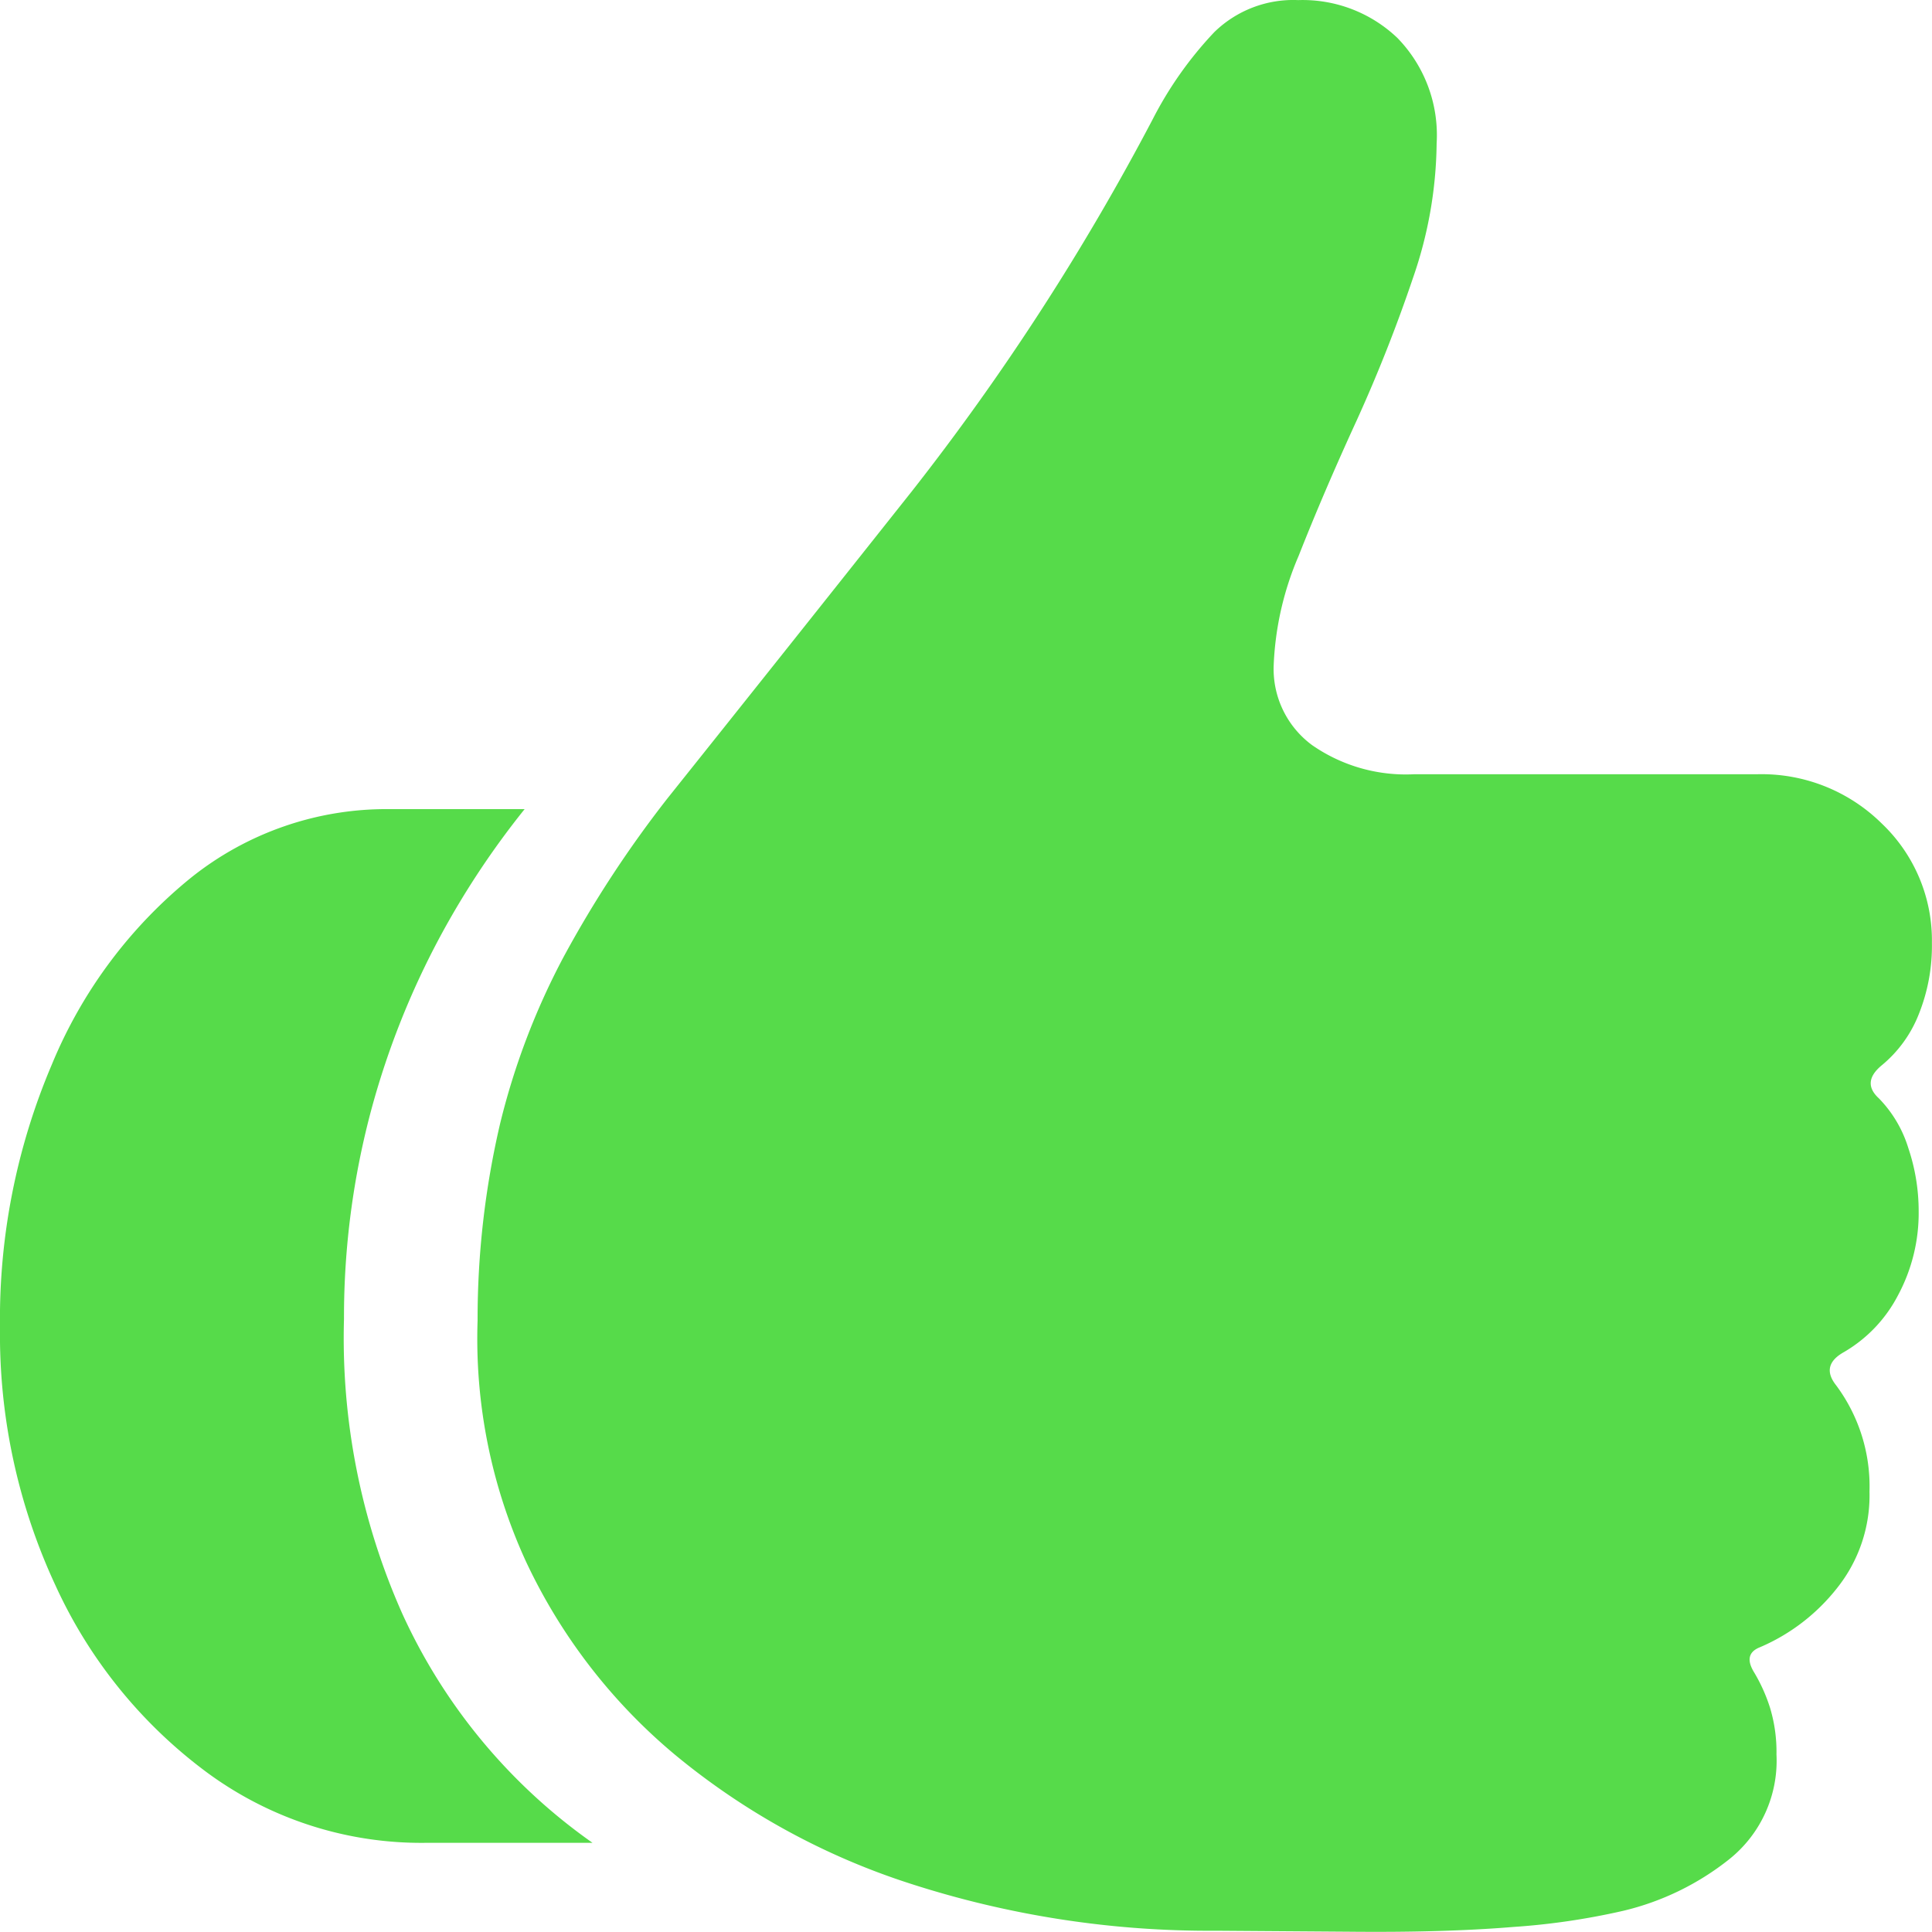 <svg xmlns="http://www.w3.org/2000/svg" width="20" height="20" viewBox="0 0 20 20">
    <path data-name="Tracciato 3721" d="M1.934 15.856a6.155 6.155 0 0 0 .575 2.673 4.986 4.986 0 0 0 1.571 1.937 3.741 3.741 0 0 0 2.258.726h1.73A5.877 5.877 0 0 1 6.1 18.823a7.011 7.011 0 0 1-.605-3.055 8.277 8.277 0 0 1 .29-2.192 8.432 8.432 0 0 1 .7-1.756 8.692 8.692 0 0 1 .88-1.329h-1.4a3.239 3.239 0 0 0-2.055.711 4.886 4.886 0 0 0-1.439 1.932 6.722 6.722 0 0 0-.537 2.722zm4.944-.069a5.526 5.526 0 0 0 .5 2.491 5.822 5.822 0 0 0 1.541 2 7.349 7.349 0 0 0 2.431 1.334 10.064 10.064 0 0 0 3.174.49l1.373.01q.987.01 1.7-.049a7.292 7.292 0 0 0 1.139-.167 2.8 2.8 0 0 0 1.1-.535 1.305 1.305 0 0 0 .488-1.084 1.575 1.575 0 0 0-.066-.481 1.725 1.725 0 0 0-.168-.373q-.112-.186.061-.255a2.03 2.03 0 0 0 .8-.613 1.538 1.538 0 0 0 .336-1 1.752 1.752 0 0 0-.346-1.1q-.163-.206.081-.343a1.455 1.455 0 0 0 .56-.588 1.8 1.8 0 0 0 .214-.873 2.042 2.042 0 0 0-.107-.651 1.269 1.269 0 0 0-.305-.515q-.183-.167.031-.343a1.3 1.3 0 0 0 .381-.525 1.9 1.9 0 0 0 .137-.741 1.669 1.669 0 0 0-.519-1.236 1.769 1.769 0 0 0-1.292-.51h-3.55a1.7 1.7 0 0 1-1.053-.3.979.979 0 0 1-.4-.824 3.183 3.183 0 0 1 .259-1.138q.259-.657.6-1.4a15.772 15.772 0 0 0 .585-1.481 4.363 4.363 0 0 0 .243-1.387 1.441 1.441 0 0 0-.406-1.092 1.421 1.421 0 0 0-1.027-.392 1.17 1.17 0 0 0-.87.333 3.891 3.891 0 0 0-.636.9A25.267 25.267 0 0 1 11.374 7.2Q10 8.932 8.841 10.383a11.7 11.7 0 0 0-1.078 1.648 7.421 7.421 0 0 0-.651 1.712 8.892 8.892 0 0 0-.234 2.045z" transform="translate(-1.934 -2.115)" style="fill:#56db4a"/>
</svg>
